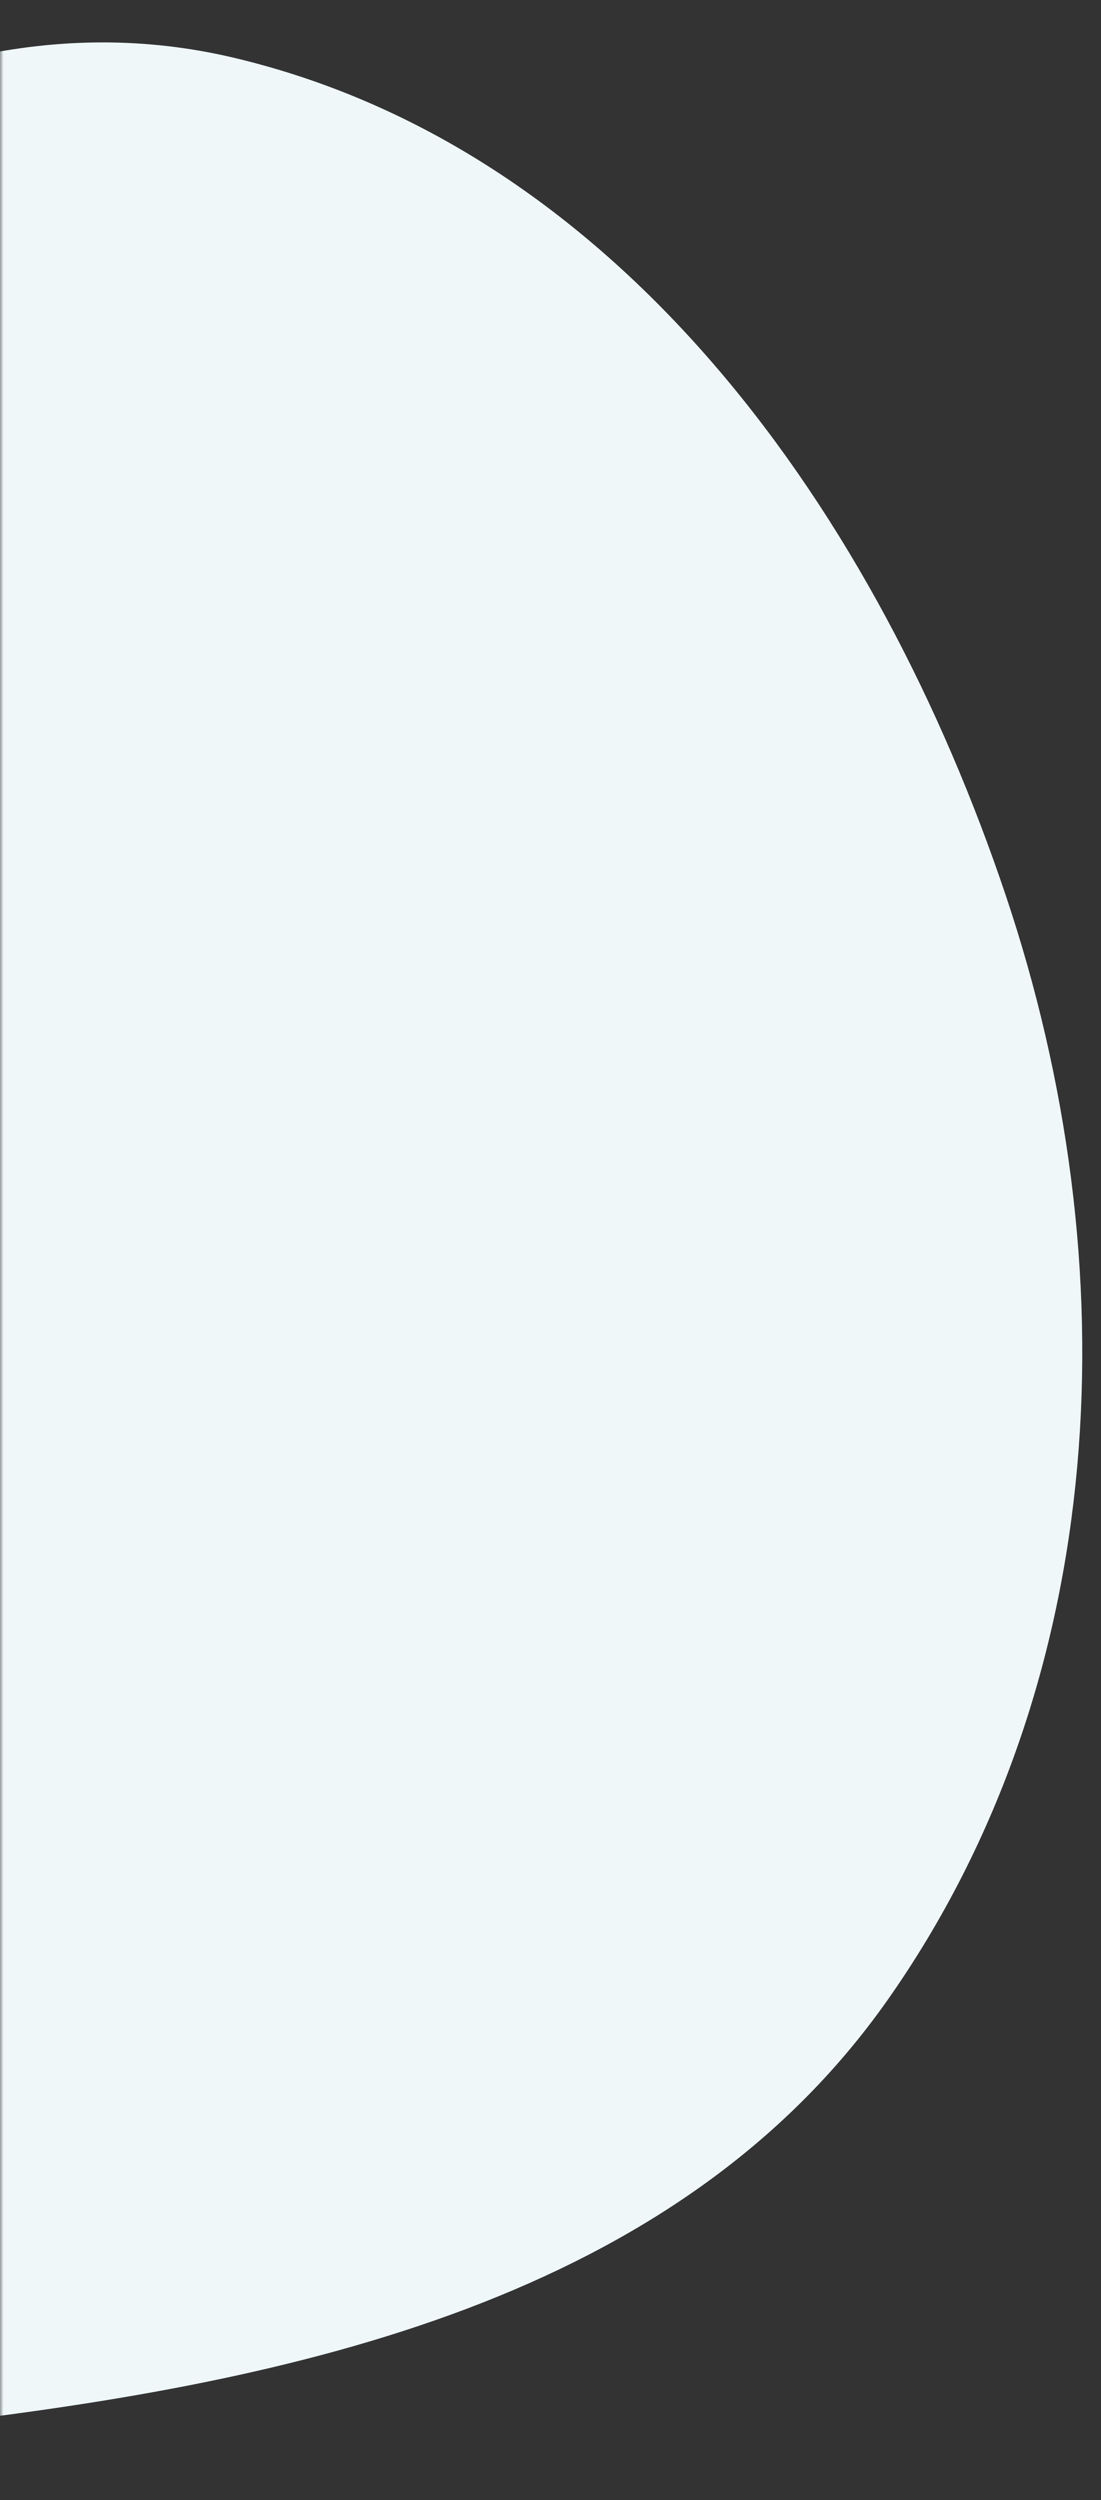 <svg width="156" height="354" viewBox="0 0 156 354" fill="none" xmlns="http://www.w3.org/2000/svg">
<rect x="0" y="0" width="156" height="354" fill="#333333" stroke="none"/>
<mask id="mask0_321_1774" style="mask-type:alpha" maskUnits="userSpaceOnUse" x="0" y="0" width="156" height="354">
<rect y="0.428" width="155.262" height="353.018" fill="#D9D9D9"/>
</mask>
<g mask="url(#mask0_321_1774)">
<path fill-rule="evenodd" clip-rule="evenodd" d="M33.307 8.219C88.273 21.331 124.466 73.165 142.483 126.724C160.073 179.015 157.526 238.022 125.792 283.152C95.87 325.703 41.866 337.244 -9.801 343.287C-61.317 349.312 -117.634 351.815 -155.161 316.011C-193.263 279.659 -201.703 221.834 -191.183 170.234C-181.785 124.133 -142.709 95.326 -104.558 67.792C-61.849 36.969 -17.925 -4.003 33.307 8.219Z" fill="#EFF7F8"/>
</g>
</svg>
